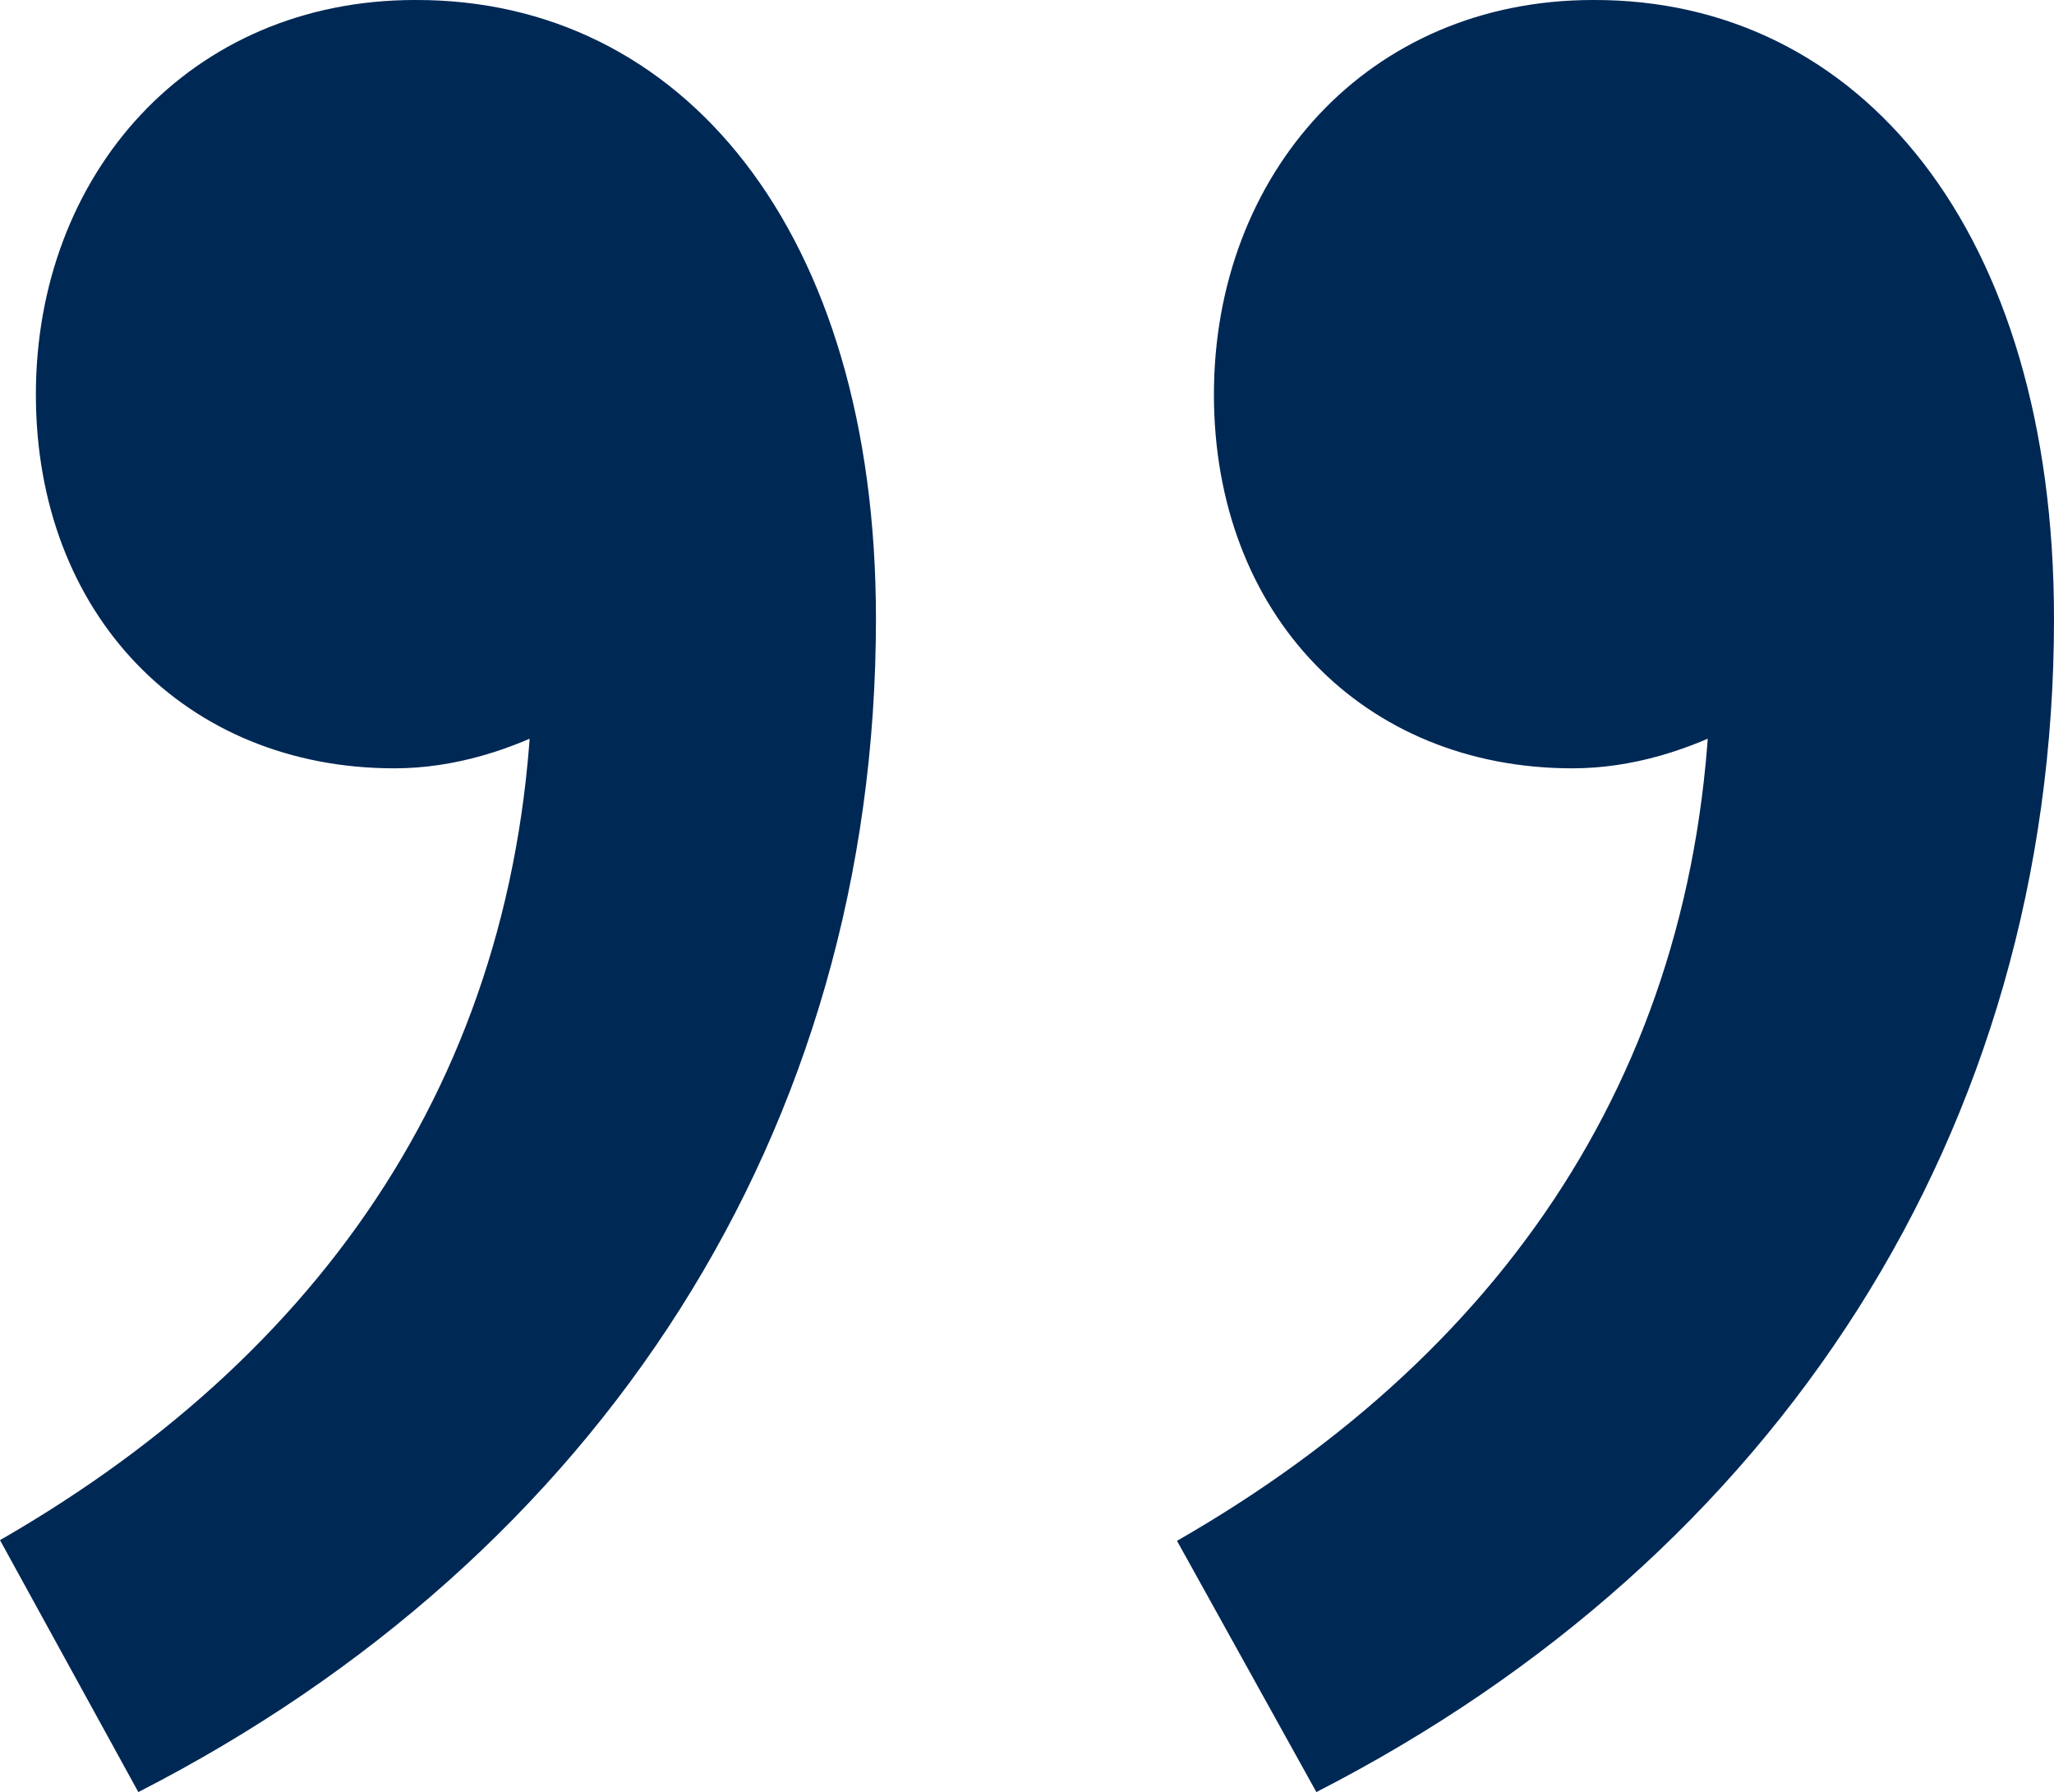 <svg xmlns="http://www.w3.org/2000/svg" viewBox="0 0 58.95 51.43">
  <g>
    <path fill="#002855" d="m58.95,17.76c0,14.7-7.95,26.9-21.17,33.67l-4-7.21c9.73-5.58,15.32-14.11,15.32-25.43l-2.8-11.47,8.09,9.88c-2.5,2.8-5.88,4.85-9.26,4.85-6,0-10.29-4.41-10.29-10.73S39.25,0,45.72,0c7.64-.03,13.23,6.59,13.23,17.76Zm-33.81,0c0,14.7-7.94,26.9-21.17,33.67l-3.97-7.23c9.7-5.58,15.29-14.11,15.29-25.43l-2.8-11.47,8.09,9.9c-2.5,2.8-5.88,4.85-9.26,4.85-6,0-10.29-4.41-10.29-10.73S5.44,0,11.91,0c7.64-.03,13.23,6.59,13.23,17.76Z"/>
  </g>
</svg>